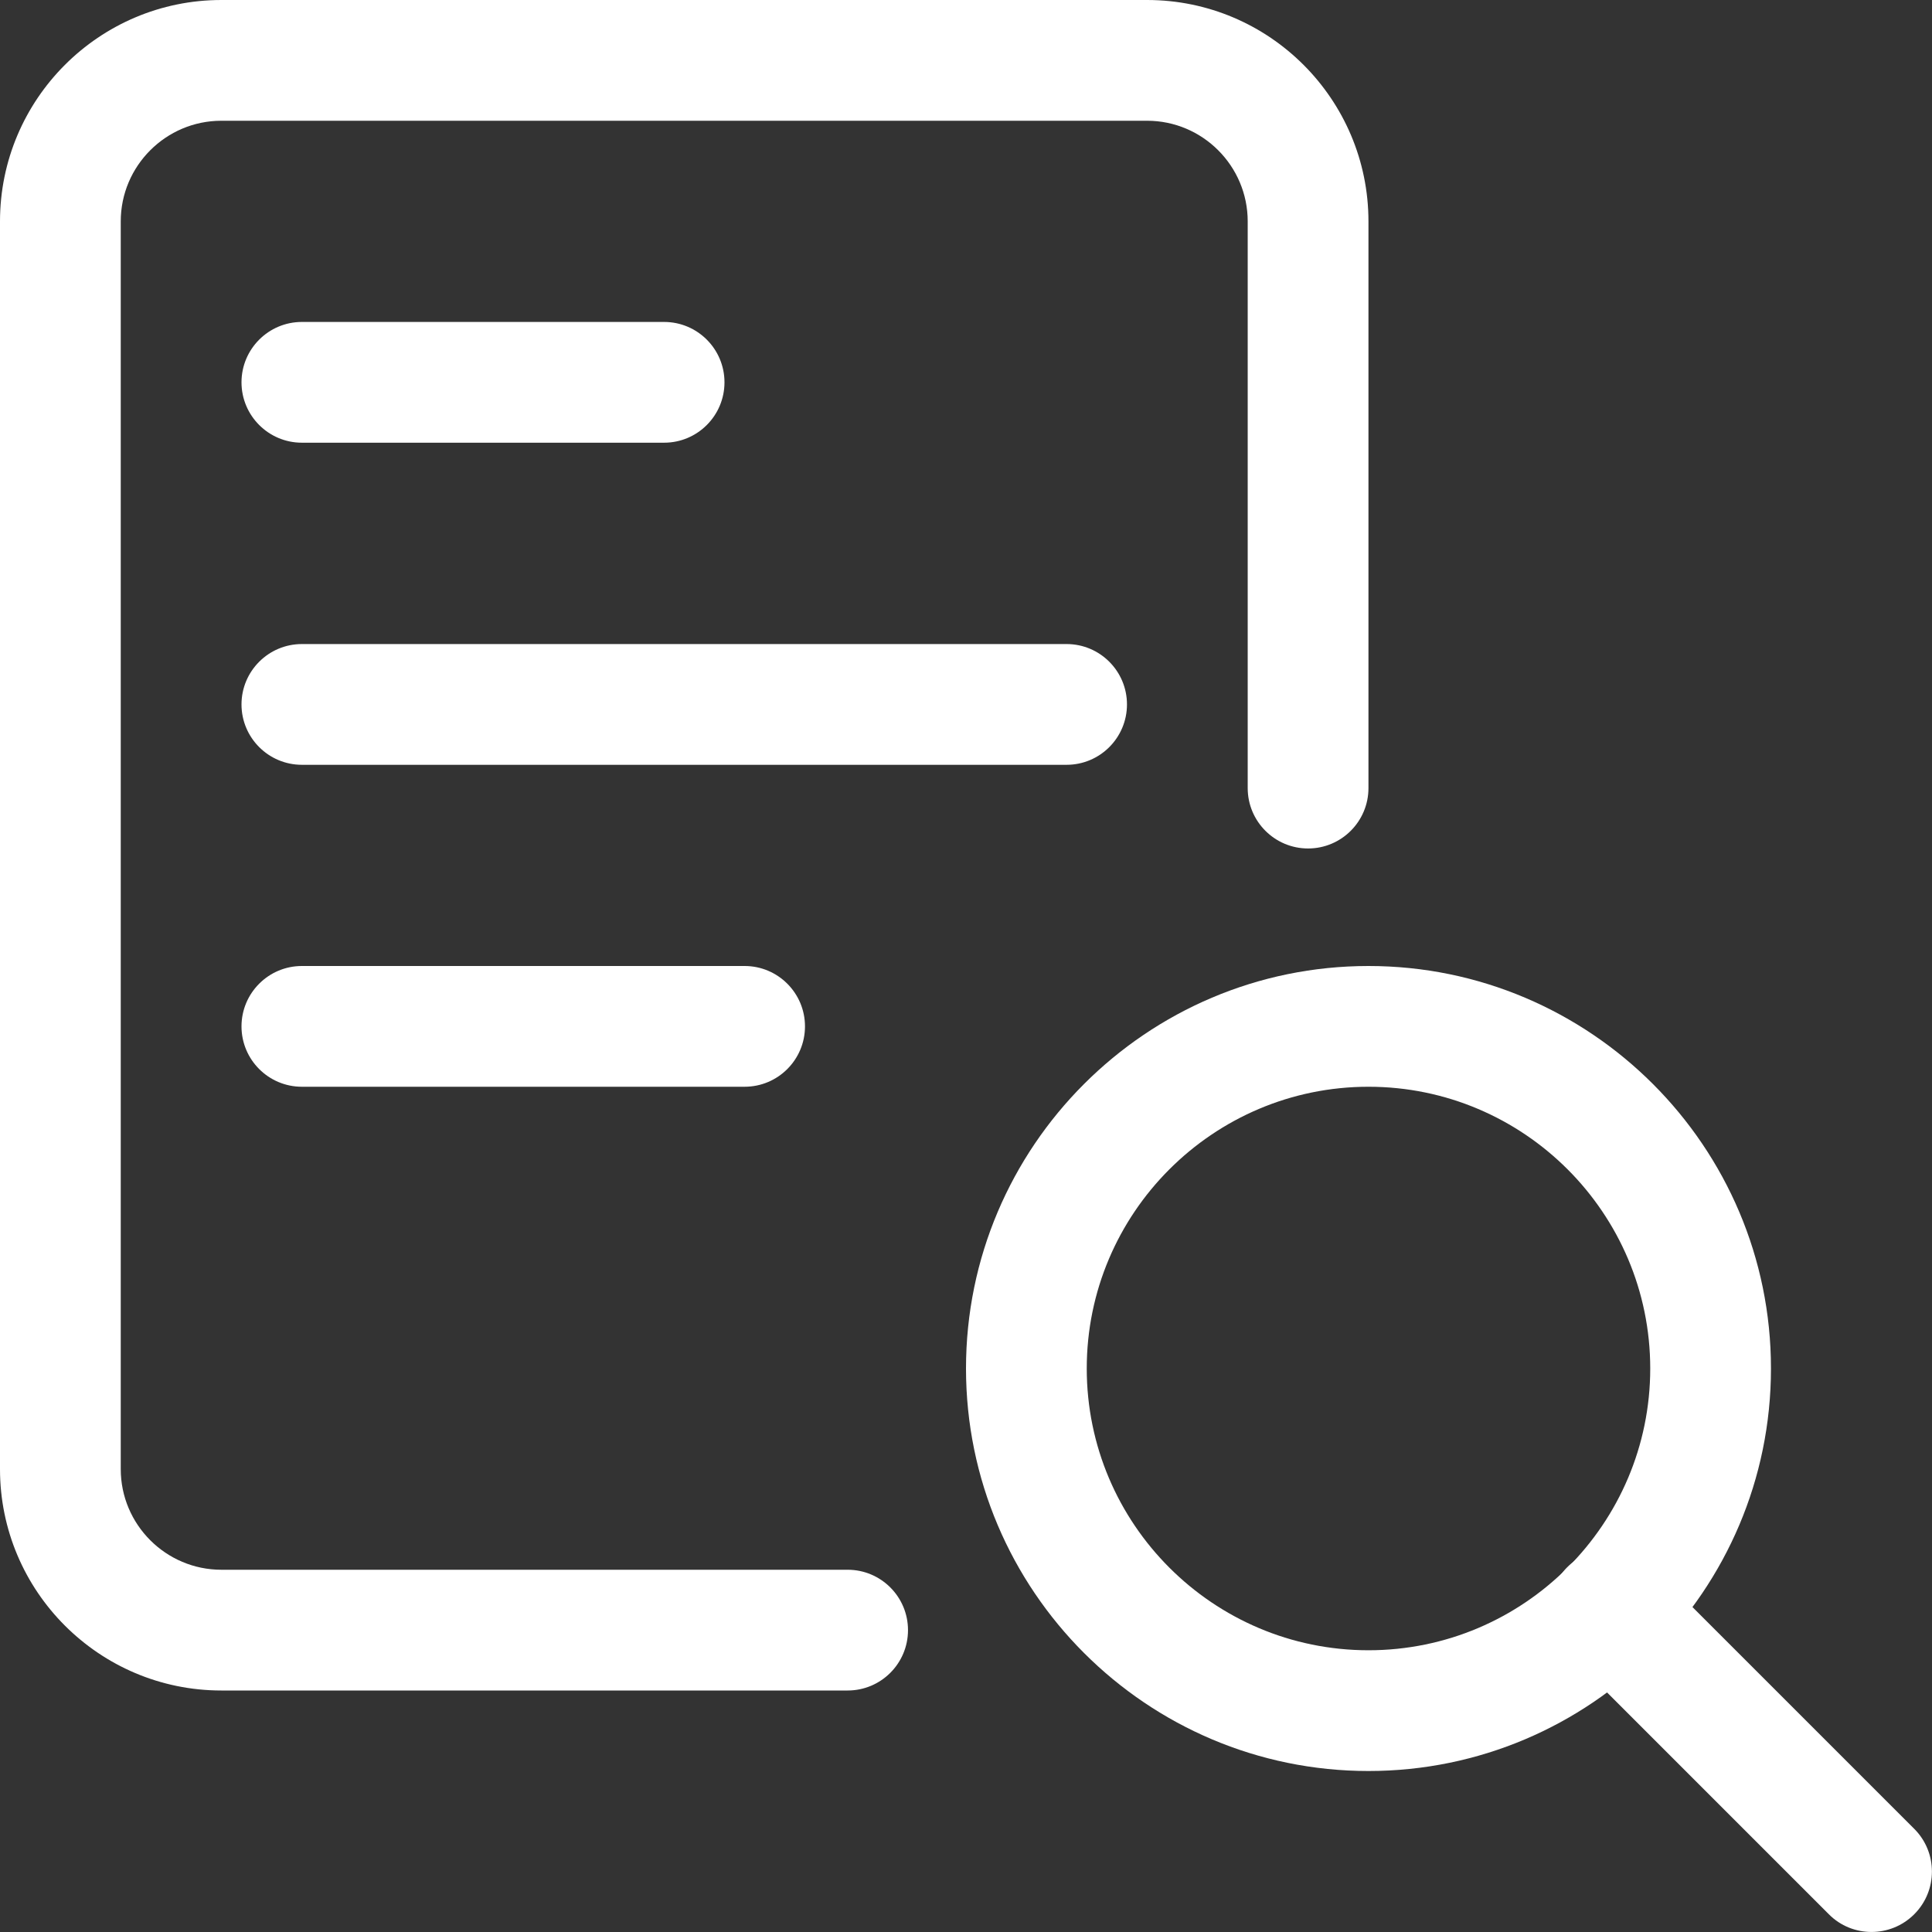 <svg width="100" height="100" viewBox="0 0 100 100" fill="none" xmlns="http://www.w3.org/2000/svg">
<rect x="0" y="0" width="100" height="100" fill="#333333" stroke="none"/>
<path d="M70.833 91.667C59.346 91.667 50 82.321 50 70.833C50 59.346 59.346 50 70.833 50C82.32 50 91.665 59.346 91.665 70.833C91.665 82.321 82.32 91.667 70.833 91.667ZM70.833 56.25C62.791 56.25 56.25 62.792 56.25 70.833C56.25 78.875 62.791 85.417 70.833 85.417C78.874 85.417 85.416 78.875 85.416 70.833C85.416 62.792 78.874 56.25 70.833 56.25Z" fill="white"/>
<path d="M96.868 99.998C96.068 99.998 95.268 99.694 94.66 99.081L81.119 85.54C79.898 84.319 79.898 82.34 81.119 81.119C82.34 79.898 84.319 79.898 85.539 81.119L99.081 94.66C100.301 95.881 100.301 97.861 99.081 99.081C98.468 99.694 97.668 99.998 96.868 99.998Z" fill="white"/>
<path d="M43.874 87.5H11.458C5.137 87.5 0 82.363 0 76.042V11.458C0 5.138 5.137 0 11.458 0H59.373C65.694 0 70.831 5.138 70.831 11.458V40.792C70.831 42.517 69.431 43.917 67.706 43.917C65.981 43.917 64.581 42.517 64.581 40.792V11.458C64.581 8.588 62.244 6.25 59.373 6.25H11.458C8.587 6.25 6.25 8.588 6.25 11.458V76.042C6.25 78.913 8.587 81.25 11.458 81.25H43.874C45.599 81.25 46.998 82.65 46.998 84.375C46.998 86.1 45.599 87.5 43.874 87.5Z" fill="white"/>
<path d="M55.207 39.586H15.625C13.9 39.586 12.5 38.186 12.5 36.461C12.5 34.736 13.9 33.336 15.625 33.336H55.207C56.932 33.336 58.332 34.736 58.332 36.461C58.332 38.186 56.932 39.586 55.207 39.586Z" fill="white"/>
<path d="M38.541 56.25H15.625C13.9 56.25 12.5 54.85 12.5 53.125C12.5 51.4 13.9 50 15.625 50H38.541C40.266 50 41.666 51.4 41.666 53.125C41.666 54.85 40.266 56.25 38.541 56.25Z" fill="white"/>
<path d="M34.374 22.914H15.625C13.9 22.914 12.5 21.514 12.5 19.789C12.5 18.064 13.9 16.664 15.625 16.664H34.374C36.099 16.664 37.499 18.064 37.499 19.789C37.499 21.514 36.099 22.914 34.374 22.914Z" fill="white"/>
</svg>
